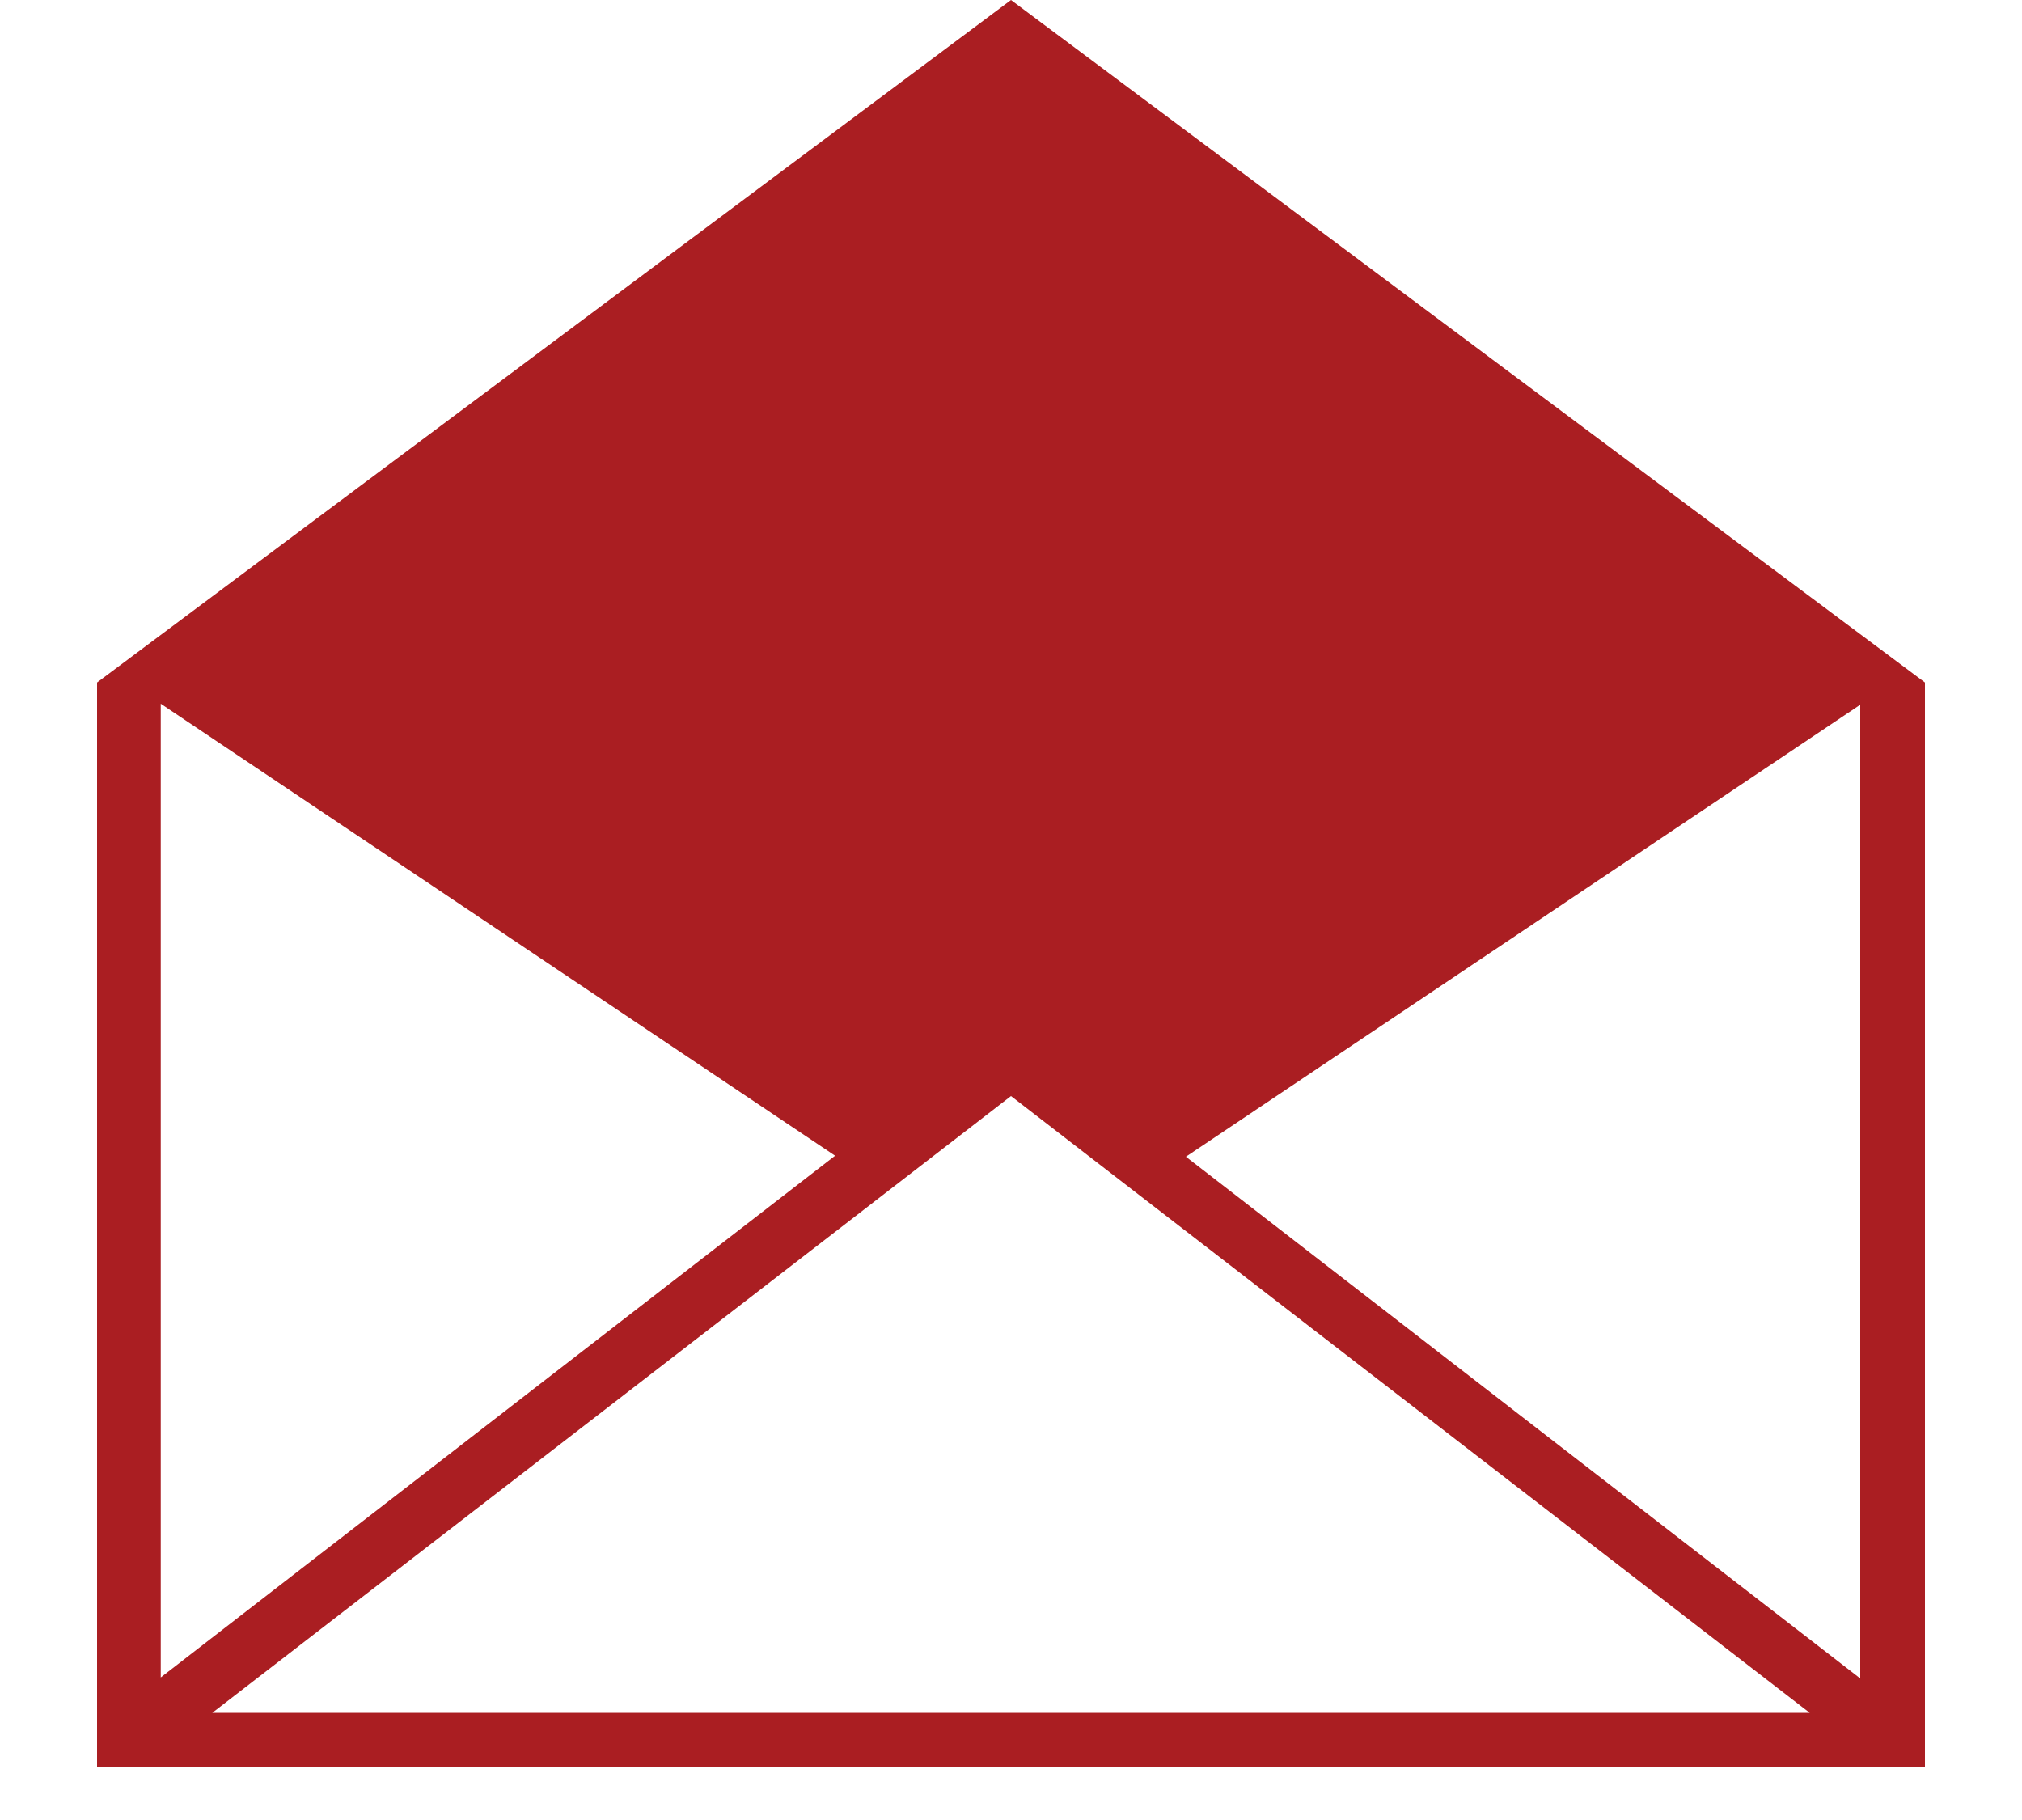 <svg width="20" height="18" viewBox="0 0 20 18" fill="none" xmlns="http://www.w3.org/2000/svg">
<path d="M10 0L0.96 6.75V17.48H19.04V6.75L10 0ZM1.59 6.96L8.26 11.43L1.59 16.59V6.95V6.96ZM2.1 16.94L10 10.84L17.9 16.94H2.11H2.1ZM18.4 16.6L11.73 11.44L18.4 6.97V16.61V16.6Z" fill="#AA1E22"/>
</svg>
